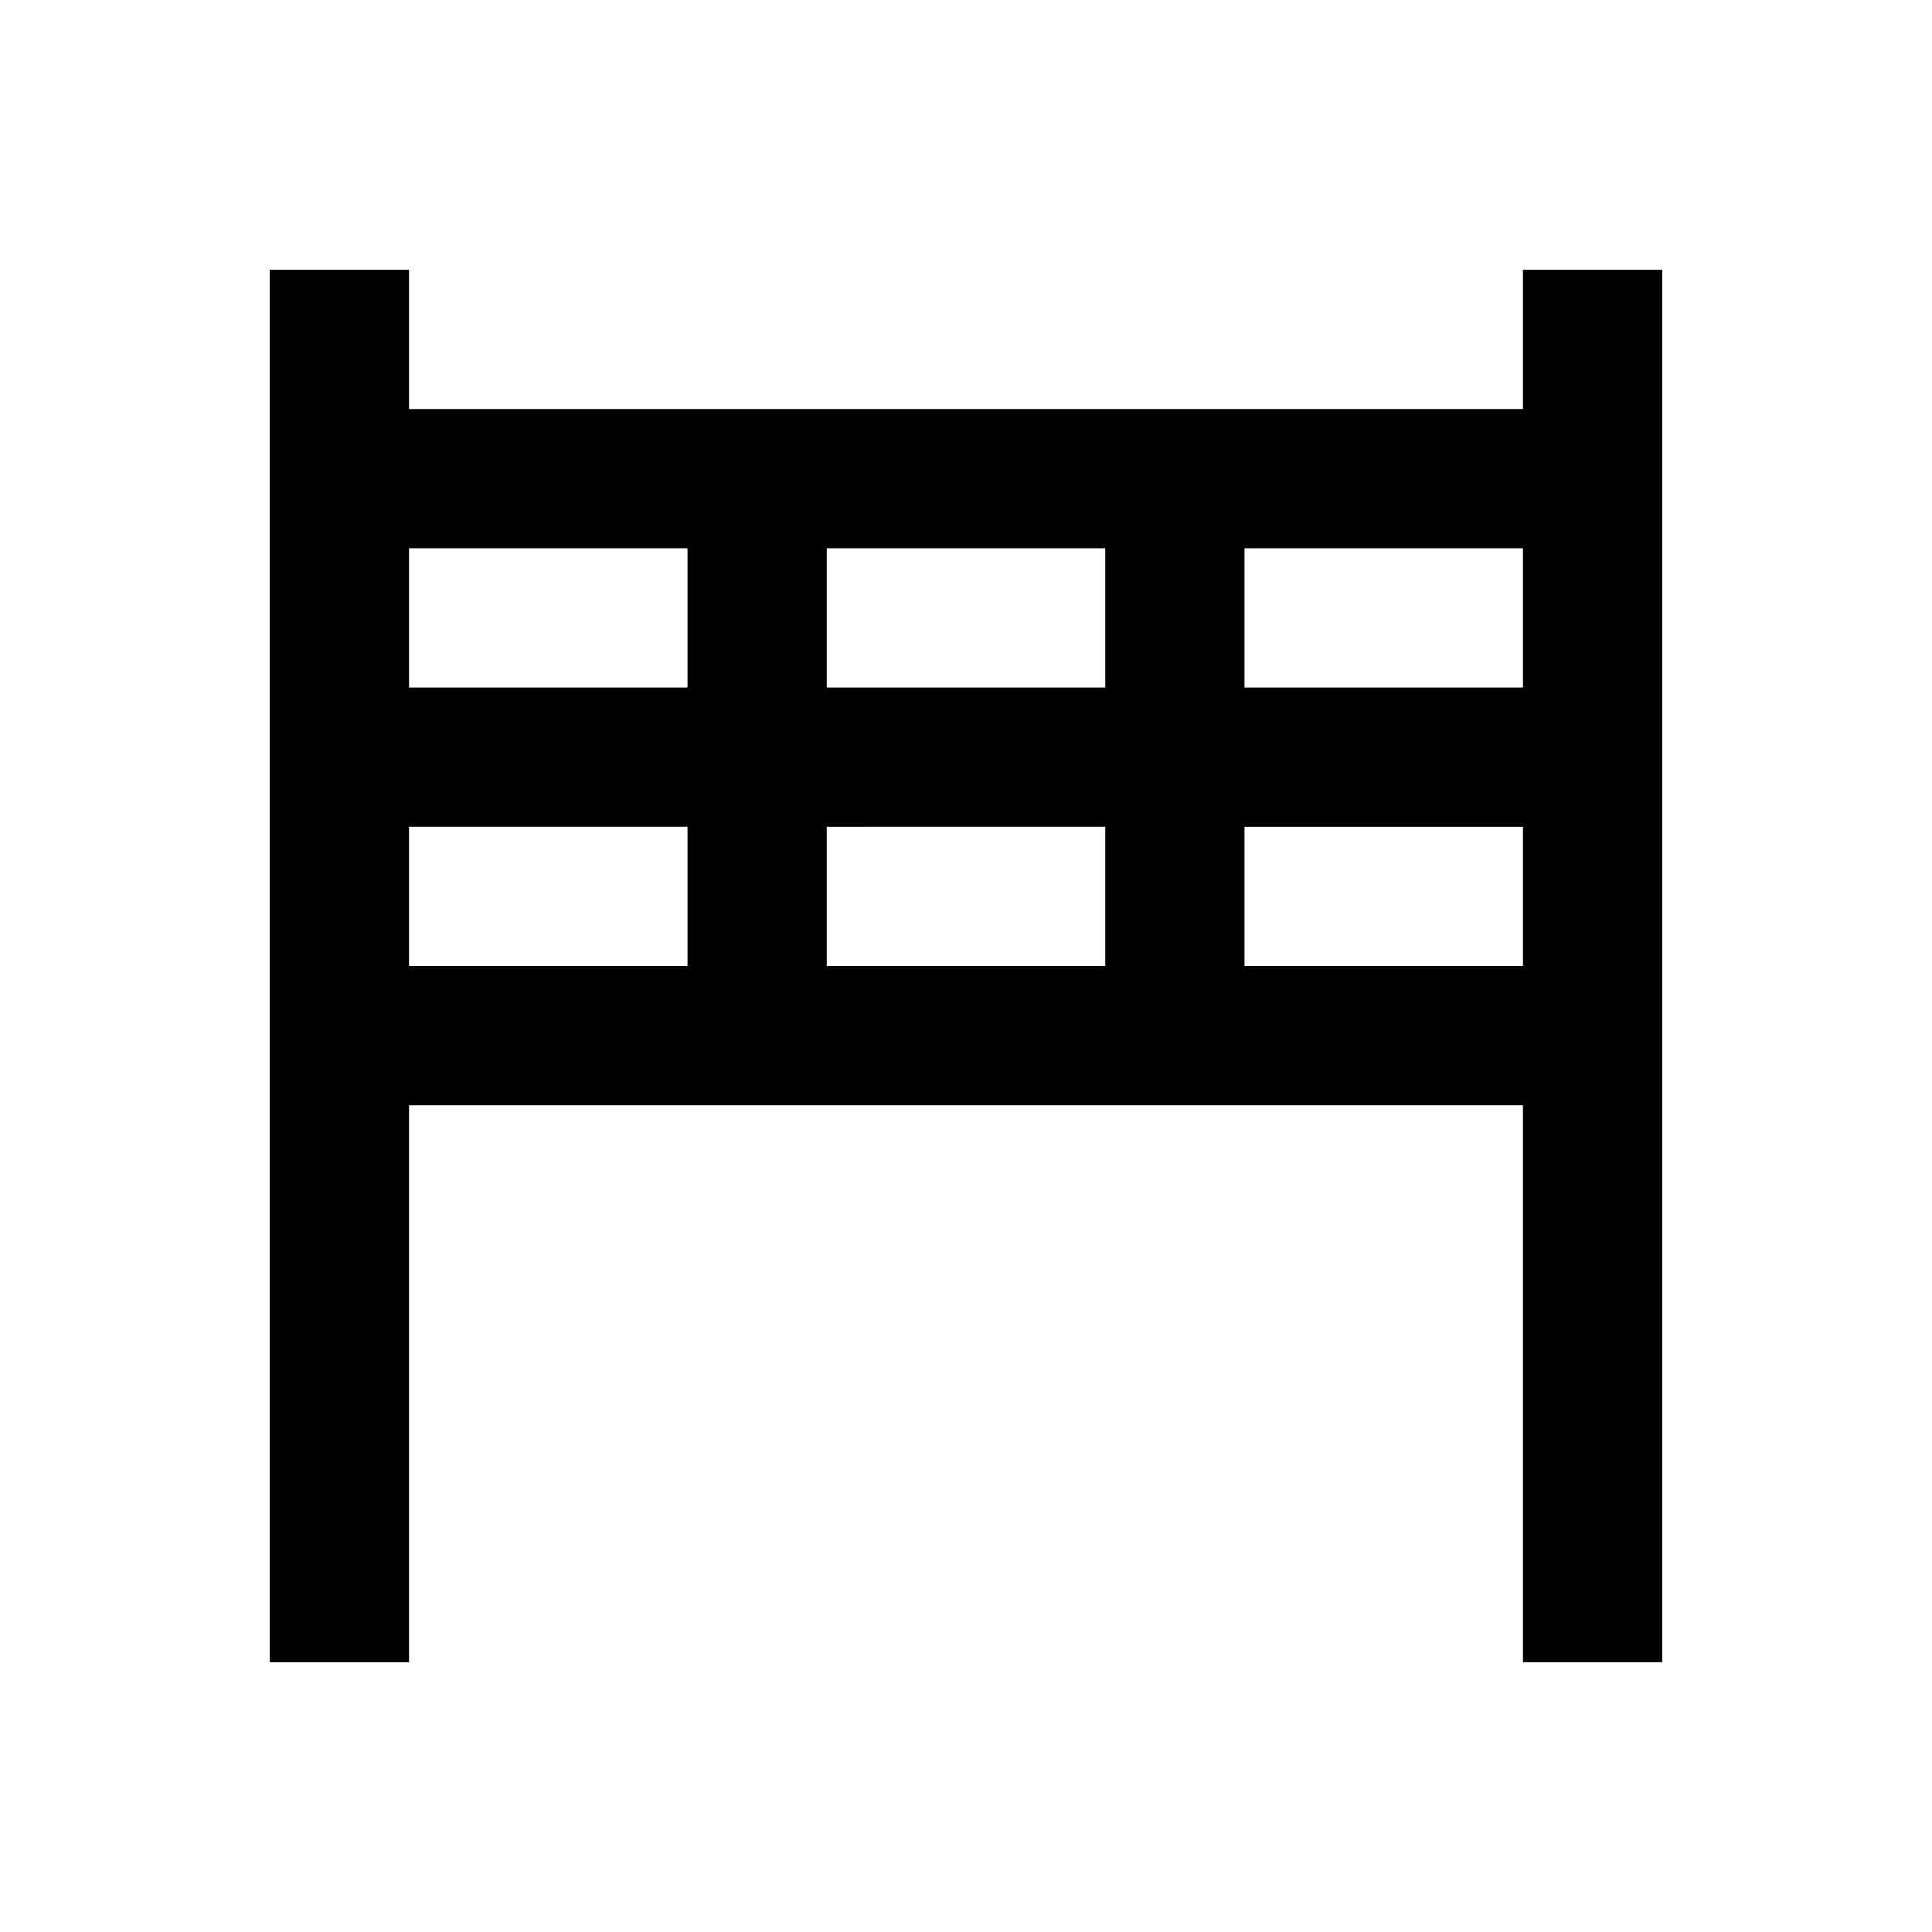 <?xml version="1.0" encoding="UTF-8"?>
<!-- Uploaded to: ICON Repo, www.svgrepo.com, Generator: ICON Repo Mixer Tools -->
<svg fill="#000000" width="800px" height="800px" version="1.1" viewBox="144 144 512 512" xmlns="http://www.w3.org/2000/svg">
 <path d="m547.6 215.5v36.902h-295.2v-36.902h-36.902v369h36.902v-147.6h295.2v147.6h36.898v-147.6l0.004-184.5v-36.902zm0 110.7h-73.801v-36.898h73.801zm-184.5 0v-36.898h73.801v36.898zm73.801 36.898v36.902h-73.801v-36.898zm-110.7-73.801v36.902h-73.801v-36.898zm-73.801 73.801h73.801v36.902h-73.801zm221.4 36.902v-36.898h73.801v36.898z"/>
</svg>